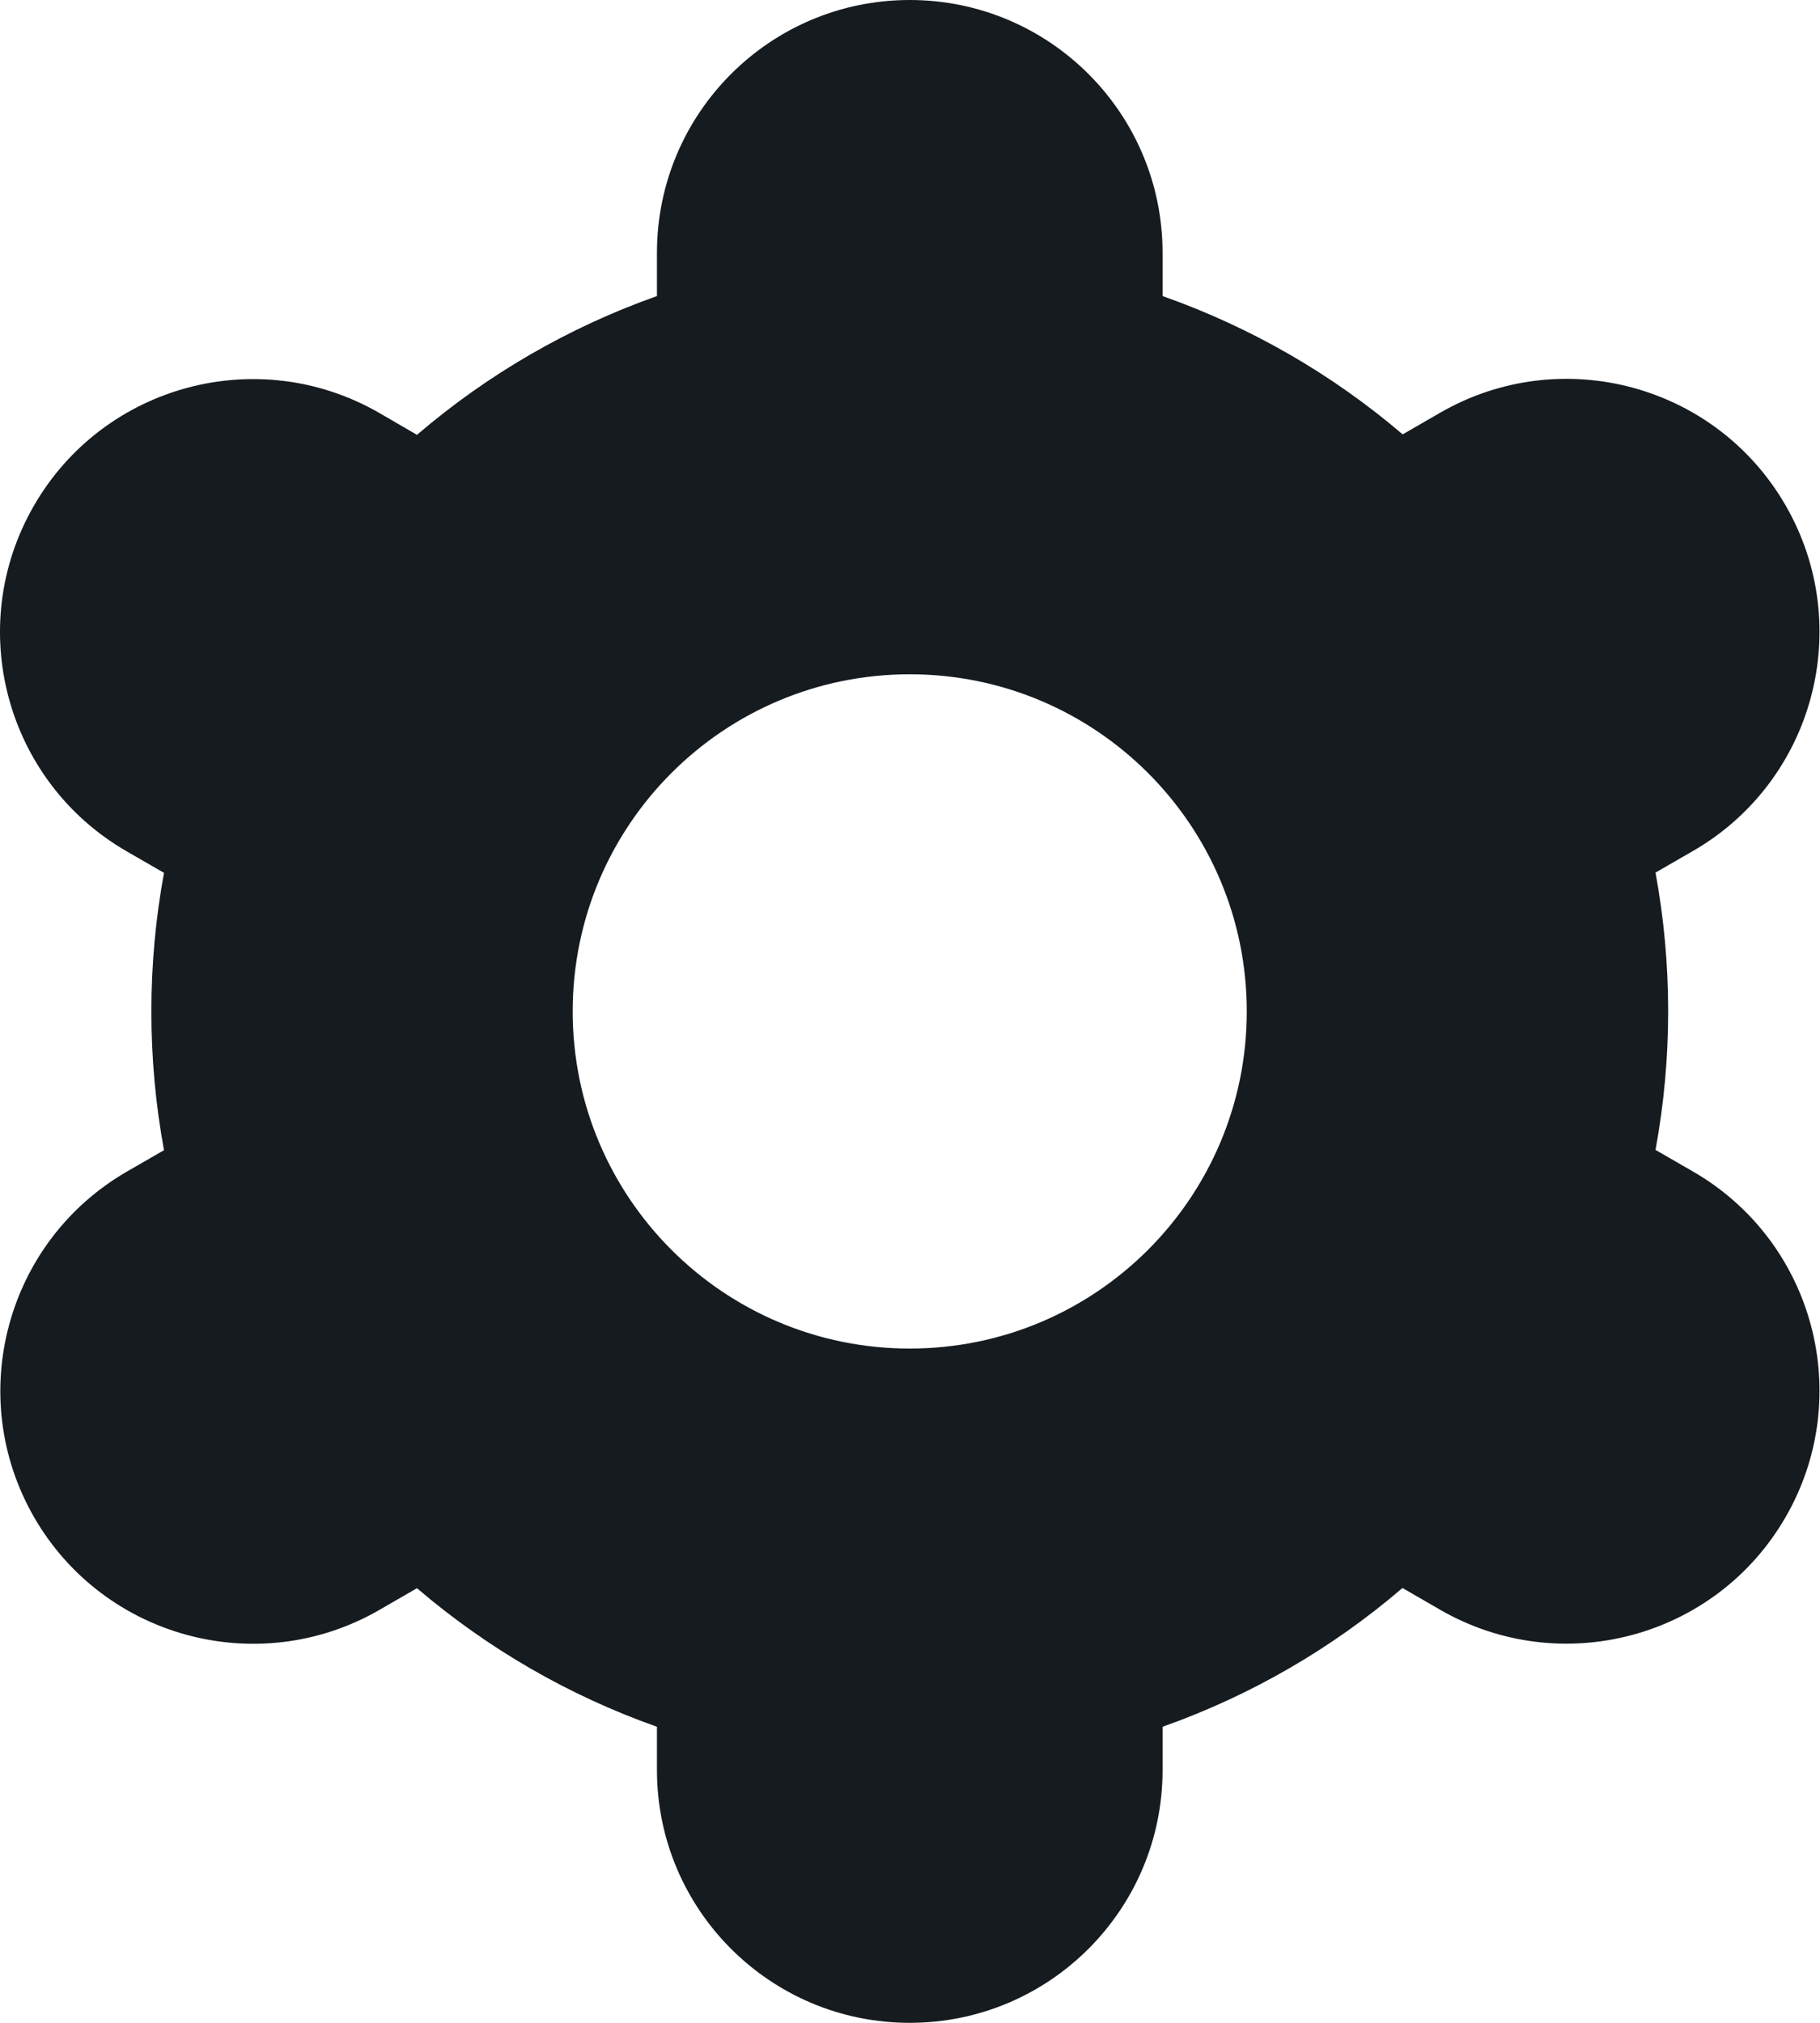 <svg width="27" height="30" viewBox="0 0 27 30" fill="none" xmlns="http://www.w3.org/2000/svg">
<path d="M0.505 22.5C1.539 24.294 3.832 24.911 5.627 23.877C5.628 23.876 5.629 23.876 5.63 23.875L6.186 23.554C7.236 24.452 8.443 25.149 9.746 25.609V26.25C9.746 28.321 11.425 30 13.496 30C15.568 30 17.247 28.321 17.247 26.25V25.609C18.55 25.148 19.757 24.451 20.806 23.551L21.365 23.874C23.16 24.909 25.455 24.294 26.49 22.499C27.526 20.704 26.91 18.409 25.115 17.374L24.56 17.054C24.81 15.694 24.81 14.301 24.56 12.941L25.115 12.621C26.91 11.586 27.526 9.291 26.49 7.496C25.455 5.701 23.16 5.086 21.365 6.121L20.809 6.442C19.758 5.545 18.55 4.85 17.247 4.391V3.75C17.247 1.679 15.568 0 13.496 0C11.425 0 9.746 1.679 9.746 3.75V4.391C8.443 4.852 7.236 5.549 6.186 6.449L5.628 6.125C3.833 5.089 1.538 5.705 0.503 7.5C-0.533 9.295 0.083 11.589 1.878 12.625L2.433 12.945C2.183 14.304 2.183 15.698 2.433 17.058L1.878 17.378C0.088 18.416 -0.526 20.706 0.505 22.5ZM13.496 10C16.258 10 18.496 12.239 18.496 15C18.496 17.761 16.258 20 13.496 20C10.735 20 8.496 17.761 8.496 15C8.496 12.239 10.735 10 13.496 10Z" fill="#161B20"/>
</svg>
